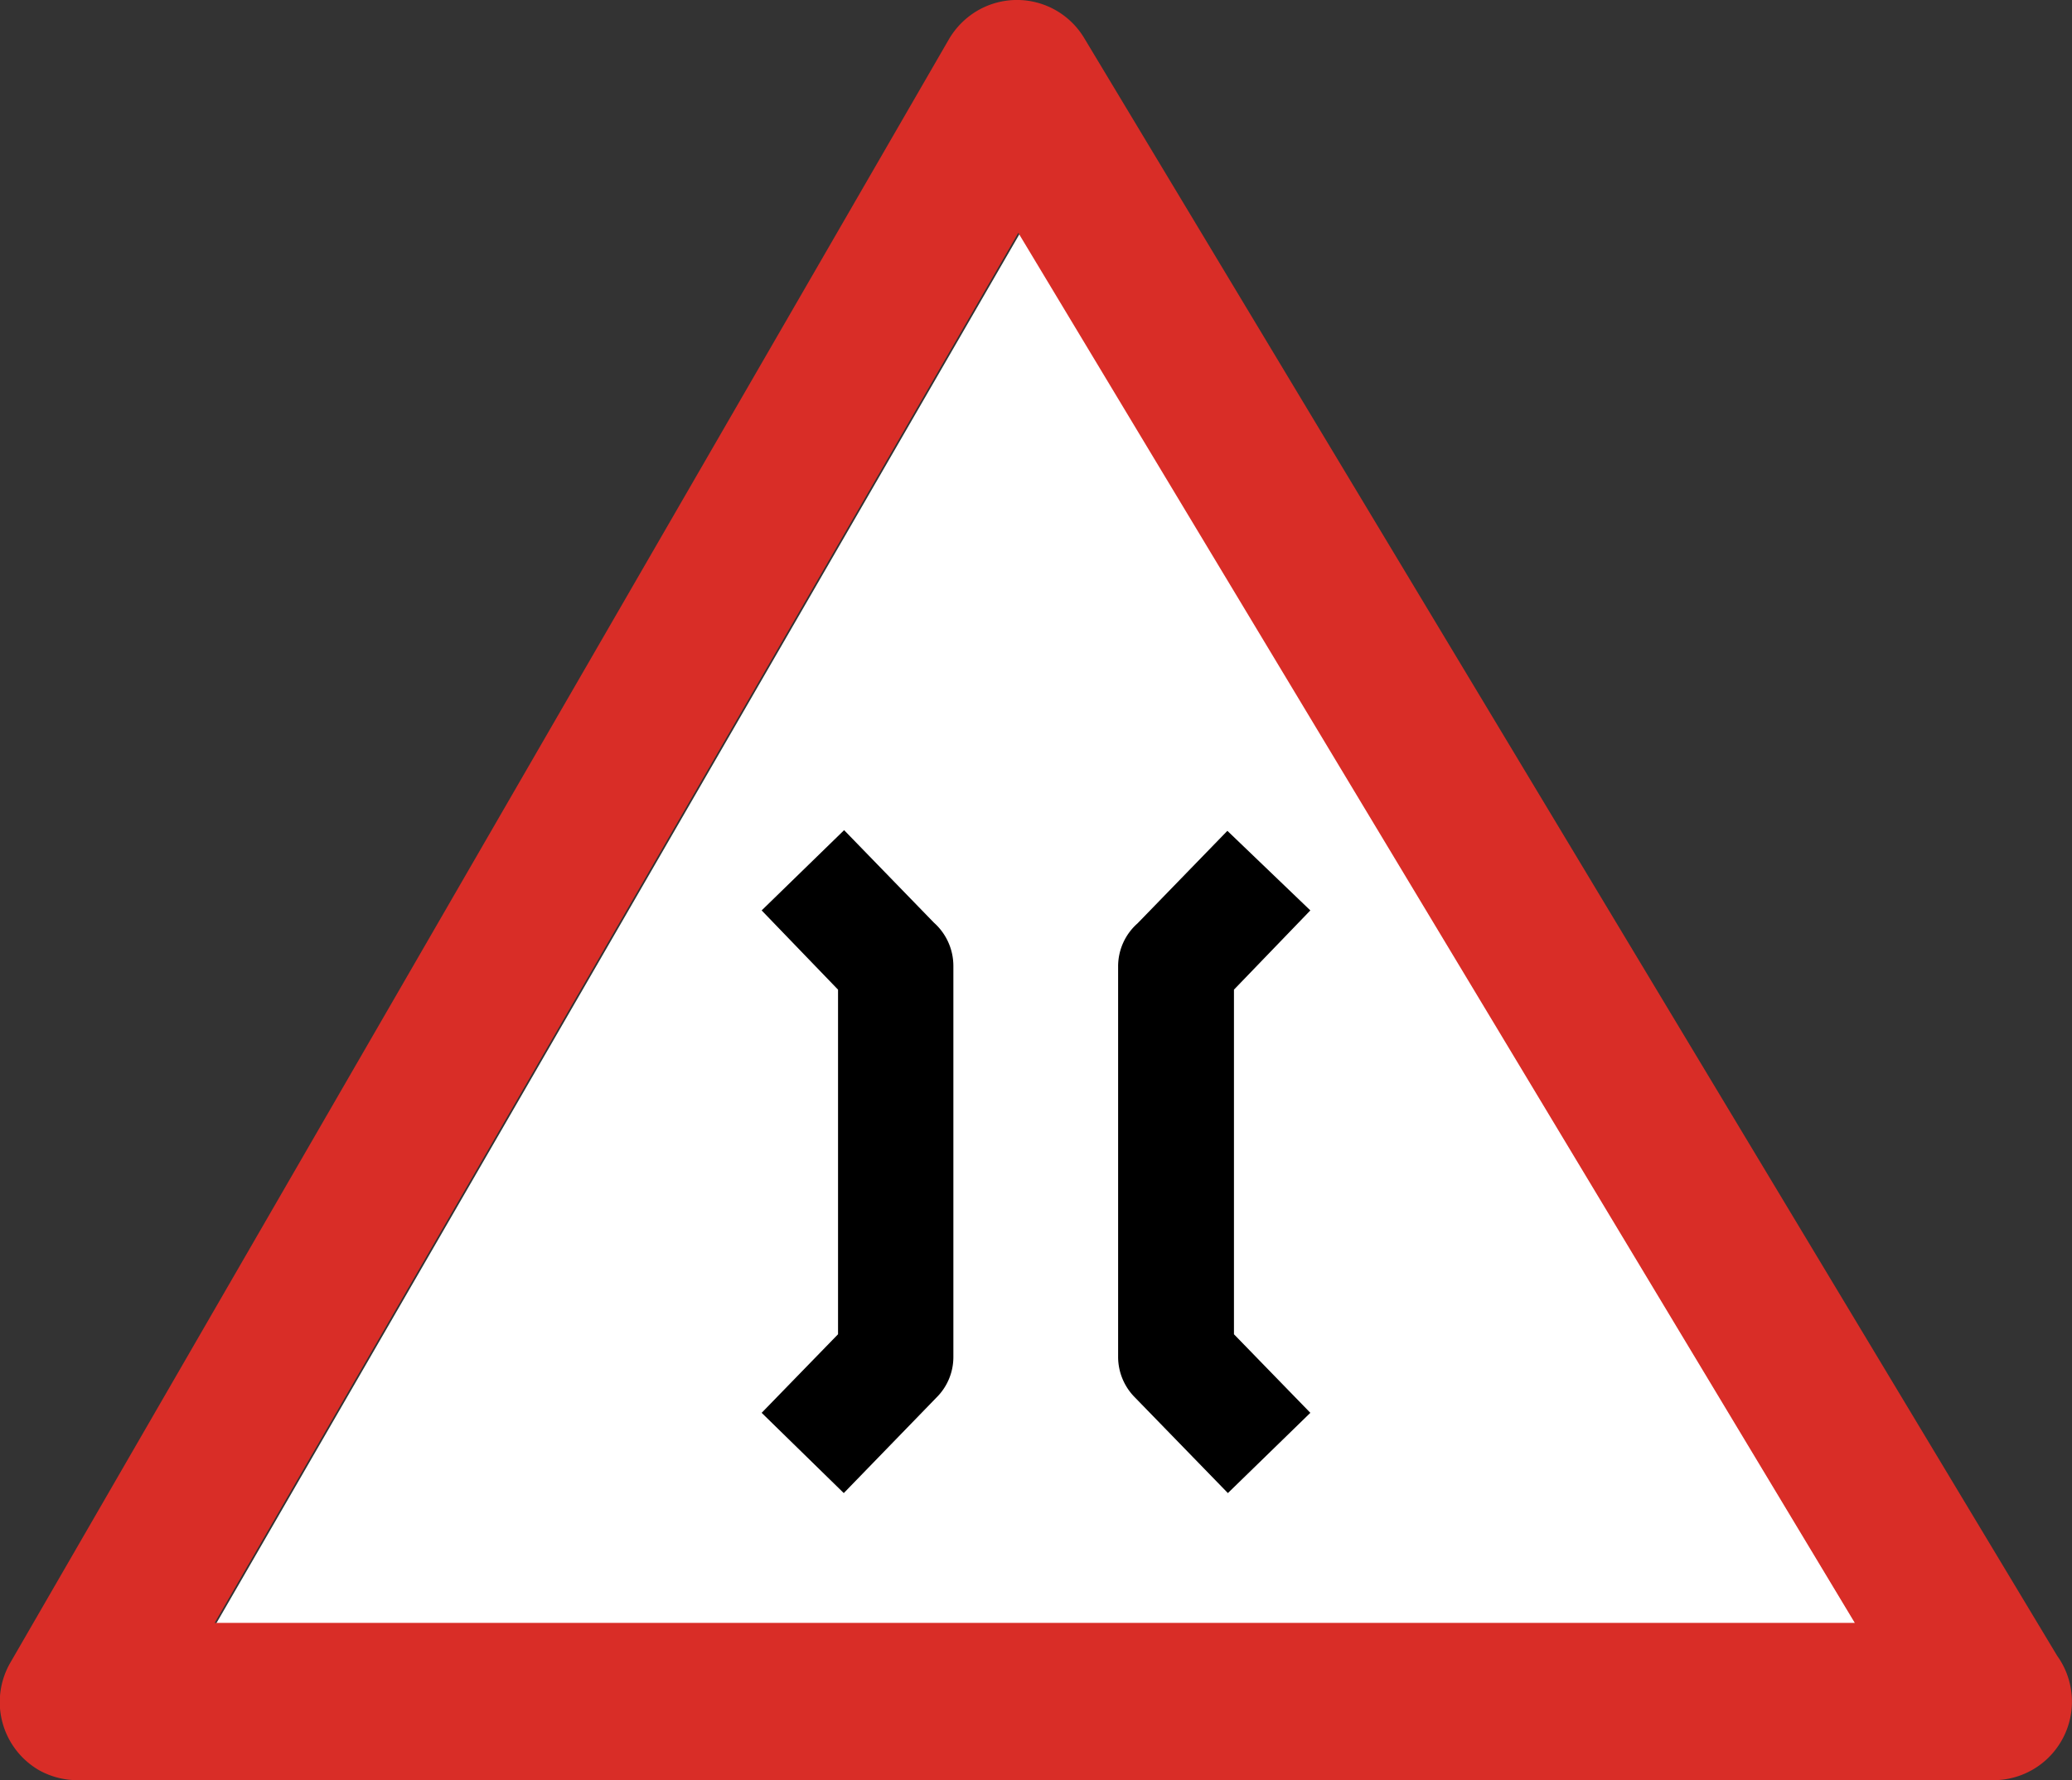 <svg id="Layer_1" data-name="Layer 1" xmlns="http://www.w3.org/2000/svg" viewBox="0 0 122.88 105.59"><rect x="0" y="0" width="122.88" height="105.59" fill="#333333" stroke="none"/><defs><style>.cls-1{fill:#fff;}.cls-2{fill:#d92d27;}</style></defs><title>narrow-bridge-sign</title><polygon class="cls-1" points="12.82 96.3 110.06 96.3 60.48 13.85 12.82 96.3 12.82 96.3"/><path class="cls-2" d="M12.73,96.26H110L60.39,13.81,12.73,96.26Zm105.48,9.33H4.66A4.71,4.71,0,0,1,2.32,105,4.67,4.67,0,0,1,.63,98.59L56.28,2.32A4.74,4.74,0,0,1,57.92.66a4.65,4.65,0,0,1,6.38,1.6L122,98.21a4.66,4.66,0,0,1-3.79,7.38Z"/><path d="M45.17,83.8l4.53-4.66V58.7L45.17,54l4.89-4.76,5.33,5.49a3.44,3.44,0,0,1,1.15,2.56V80.51h0a3.38,3.38,0,0,1-1,2.38l-5.5,5.67L45.17,83.8Zm27.65,4.76-5.51-5.67a3.41,3.41,0,0,1-1-2.38h0V57.33a3.4,3.4,0,0,1,1.15-2.56l5.33-5.49L77.71,54,73.18,58.7V79.14l4.53,4.66-4.89,4.76Z"/></svg>